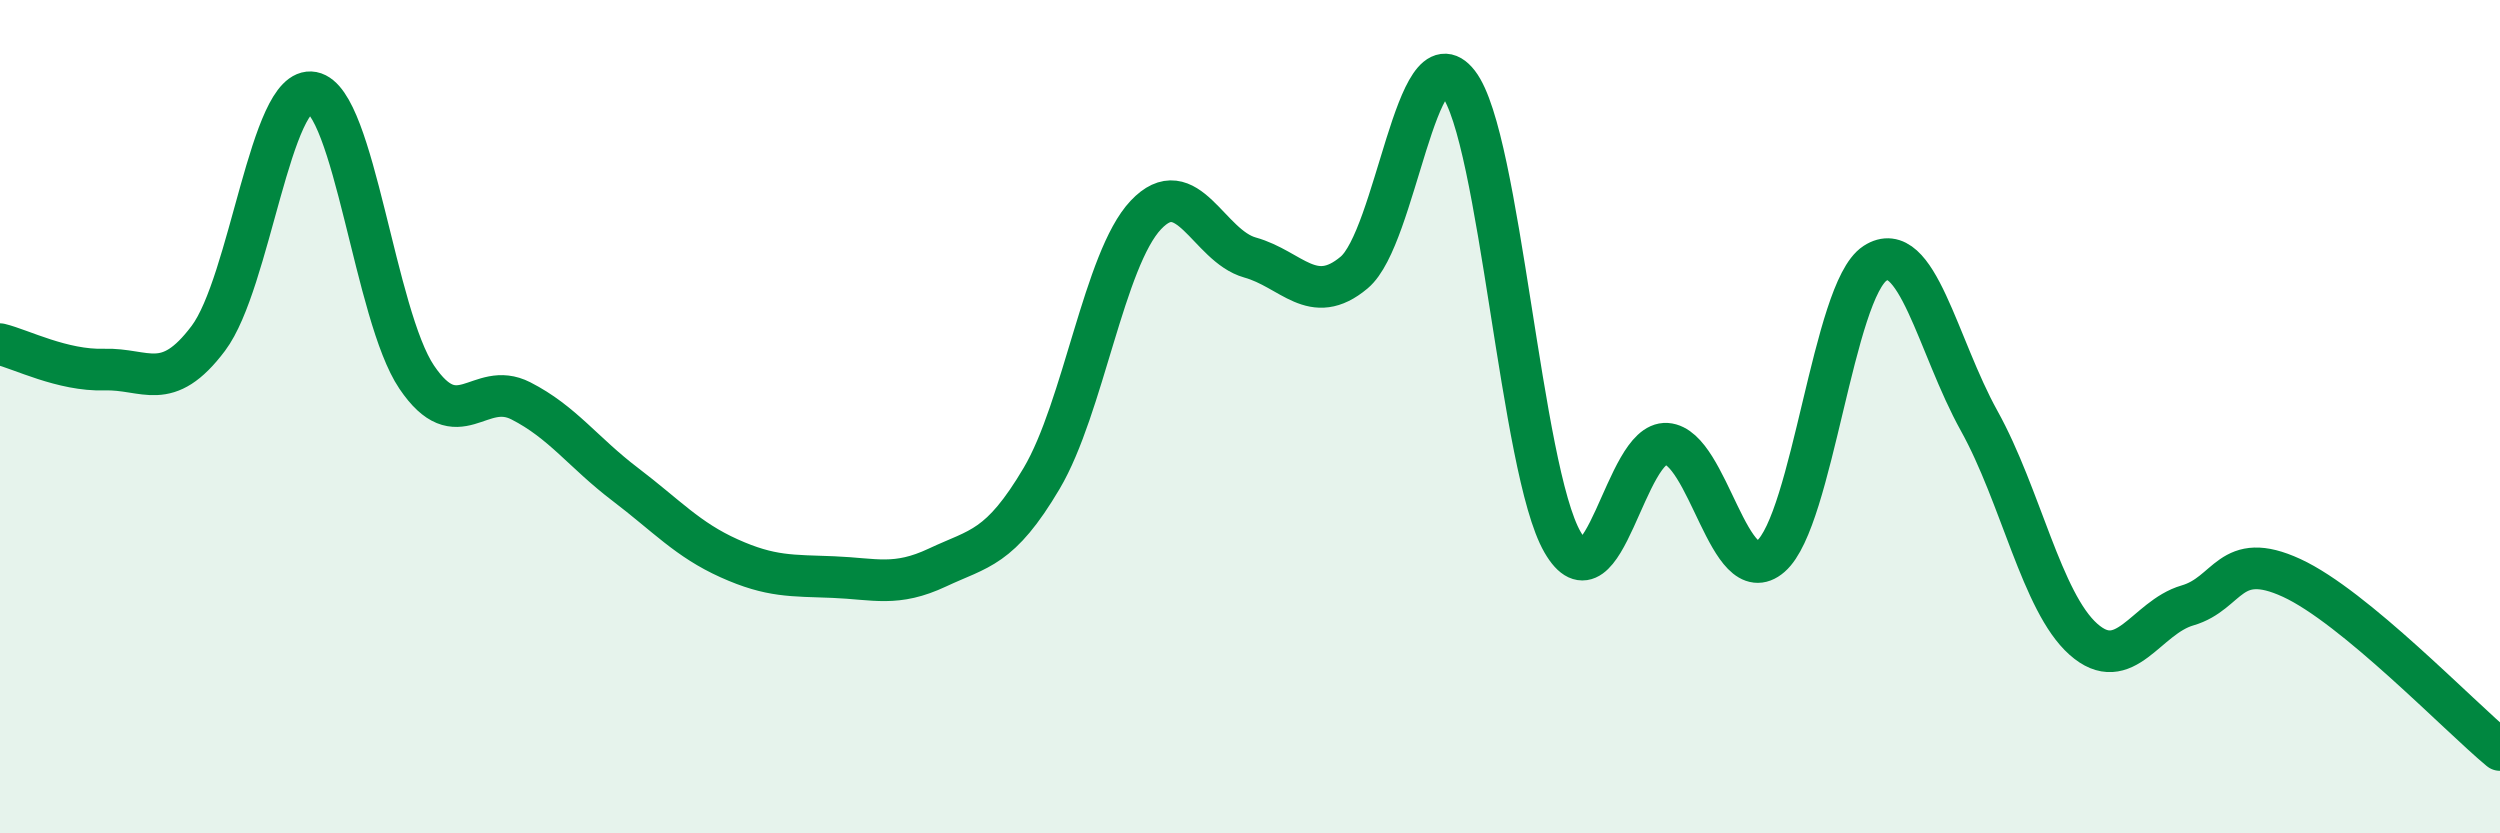 
    <svg width="60" height="20" viewBox="0 0 60 20" xmlns="http://www.w3.org/2000/svg">
      <path
        d="M 0,8.26 C 0.5,8.38 1.5,8.9 2.5,8.87 C 3.5,8.84 4,9.45 5,8.12 C 6,6.79 6.5,2.03 7.5,2.22 C 8.5,2.41 9,7.57 10,9.05 C 11,10.53 11.5,9.11 12.5,9.62 C 13.5,10.13 14,10.86 15,11.62 C 16,12.38 16.5,12.95 17.5,13.4 C 18.5,13.85 19,13.81 20,13.85 C 21,13.89 21.5,14.09 22.5,13.62 C 23.5,13.15 24,13.17 25,11.48 C 26,9.79 26.5,6.22 27.5,5.16 C 28.5,4.1 29,5.9 30,6.18 C 31,6.46 31.5,7.38 32.5,6.54 C 33.5,5.7 34,0.71 35,2 C 36,3.29 36.5,11.28 37.5,13.01 C 38.5,14.74 39,10.58 40,10.65 C 41,10.72 41.5,14.22 42.5,13.35 C 43.5,12.48 44,6.97 45,6.32 C 46,5.67 46.5,8.3 47.5,10.1 C 48.5,11.9 49,14.45 50,15.34 C 51,16.23 51.5,14.82 52.5,14.53 C 53.5,14.24 53.5,13.18 55,13.87 C 56.5,14.56 59,17.17 60,18L60 20L0 20Z"
        fill="#008740"
        opacity="0.1"
        stroke-linecap="round"
        stroke-linejoin="round"
      />
      <path
        d="M 0,8.26 C 0.5,8.38 1.5,8.9 2.5,8.87 C 3.5,8.84 4,9.45 5,8.12 C 6,6.79 6.5,2.03 7.5,2.22 C 8.5,2.41 9,7.57 10,9.05 C 11,10.53 11.5,9.11 12.5,9.62 C 13.5,10.13 14,10.86 15,11.62 C 16,12.38 16.5,12.95 17.5,13.4 C 18.5,13.85 19,13.81 20,13.85 C 21,13.89 21.5,14.09 22.5,13.62 C 23.5,13.15 24,13.17 25,11.48 C 26,9.79 26.5,6.22 27.5,5.16 C 28.5,4.1 29,5.9 30,6.18 C 31,6.46 31.5,7.38 32.5,6.54 C 33.5,5.7 34,0.71 35,2 C 36,3.29 36.5,11.28 37.5,13.01 C 38.5,14.74 39,10.58 40,10.65 C 41,10.72 41.5,14.22 42.5,13.35 C 43.5,12.48 44,6.97 45,6.32 C 46,5.67 46.5,8.3 47.5,10.1 C 48.5,11.9 49,14.45 50,15.34 C 51,16.23 51.5,14.82 52.5,14.53 C 53.5,14.24 53.5,13.18 55,13.87 C 56.5,14.56 59,17.17 60,18"
        stroke="#008740"
        stroke-width="1"
        fill="none"
        stroke-linecap="round"
        stroke-linejoin="round"
      />
    </svg>
  